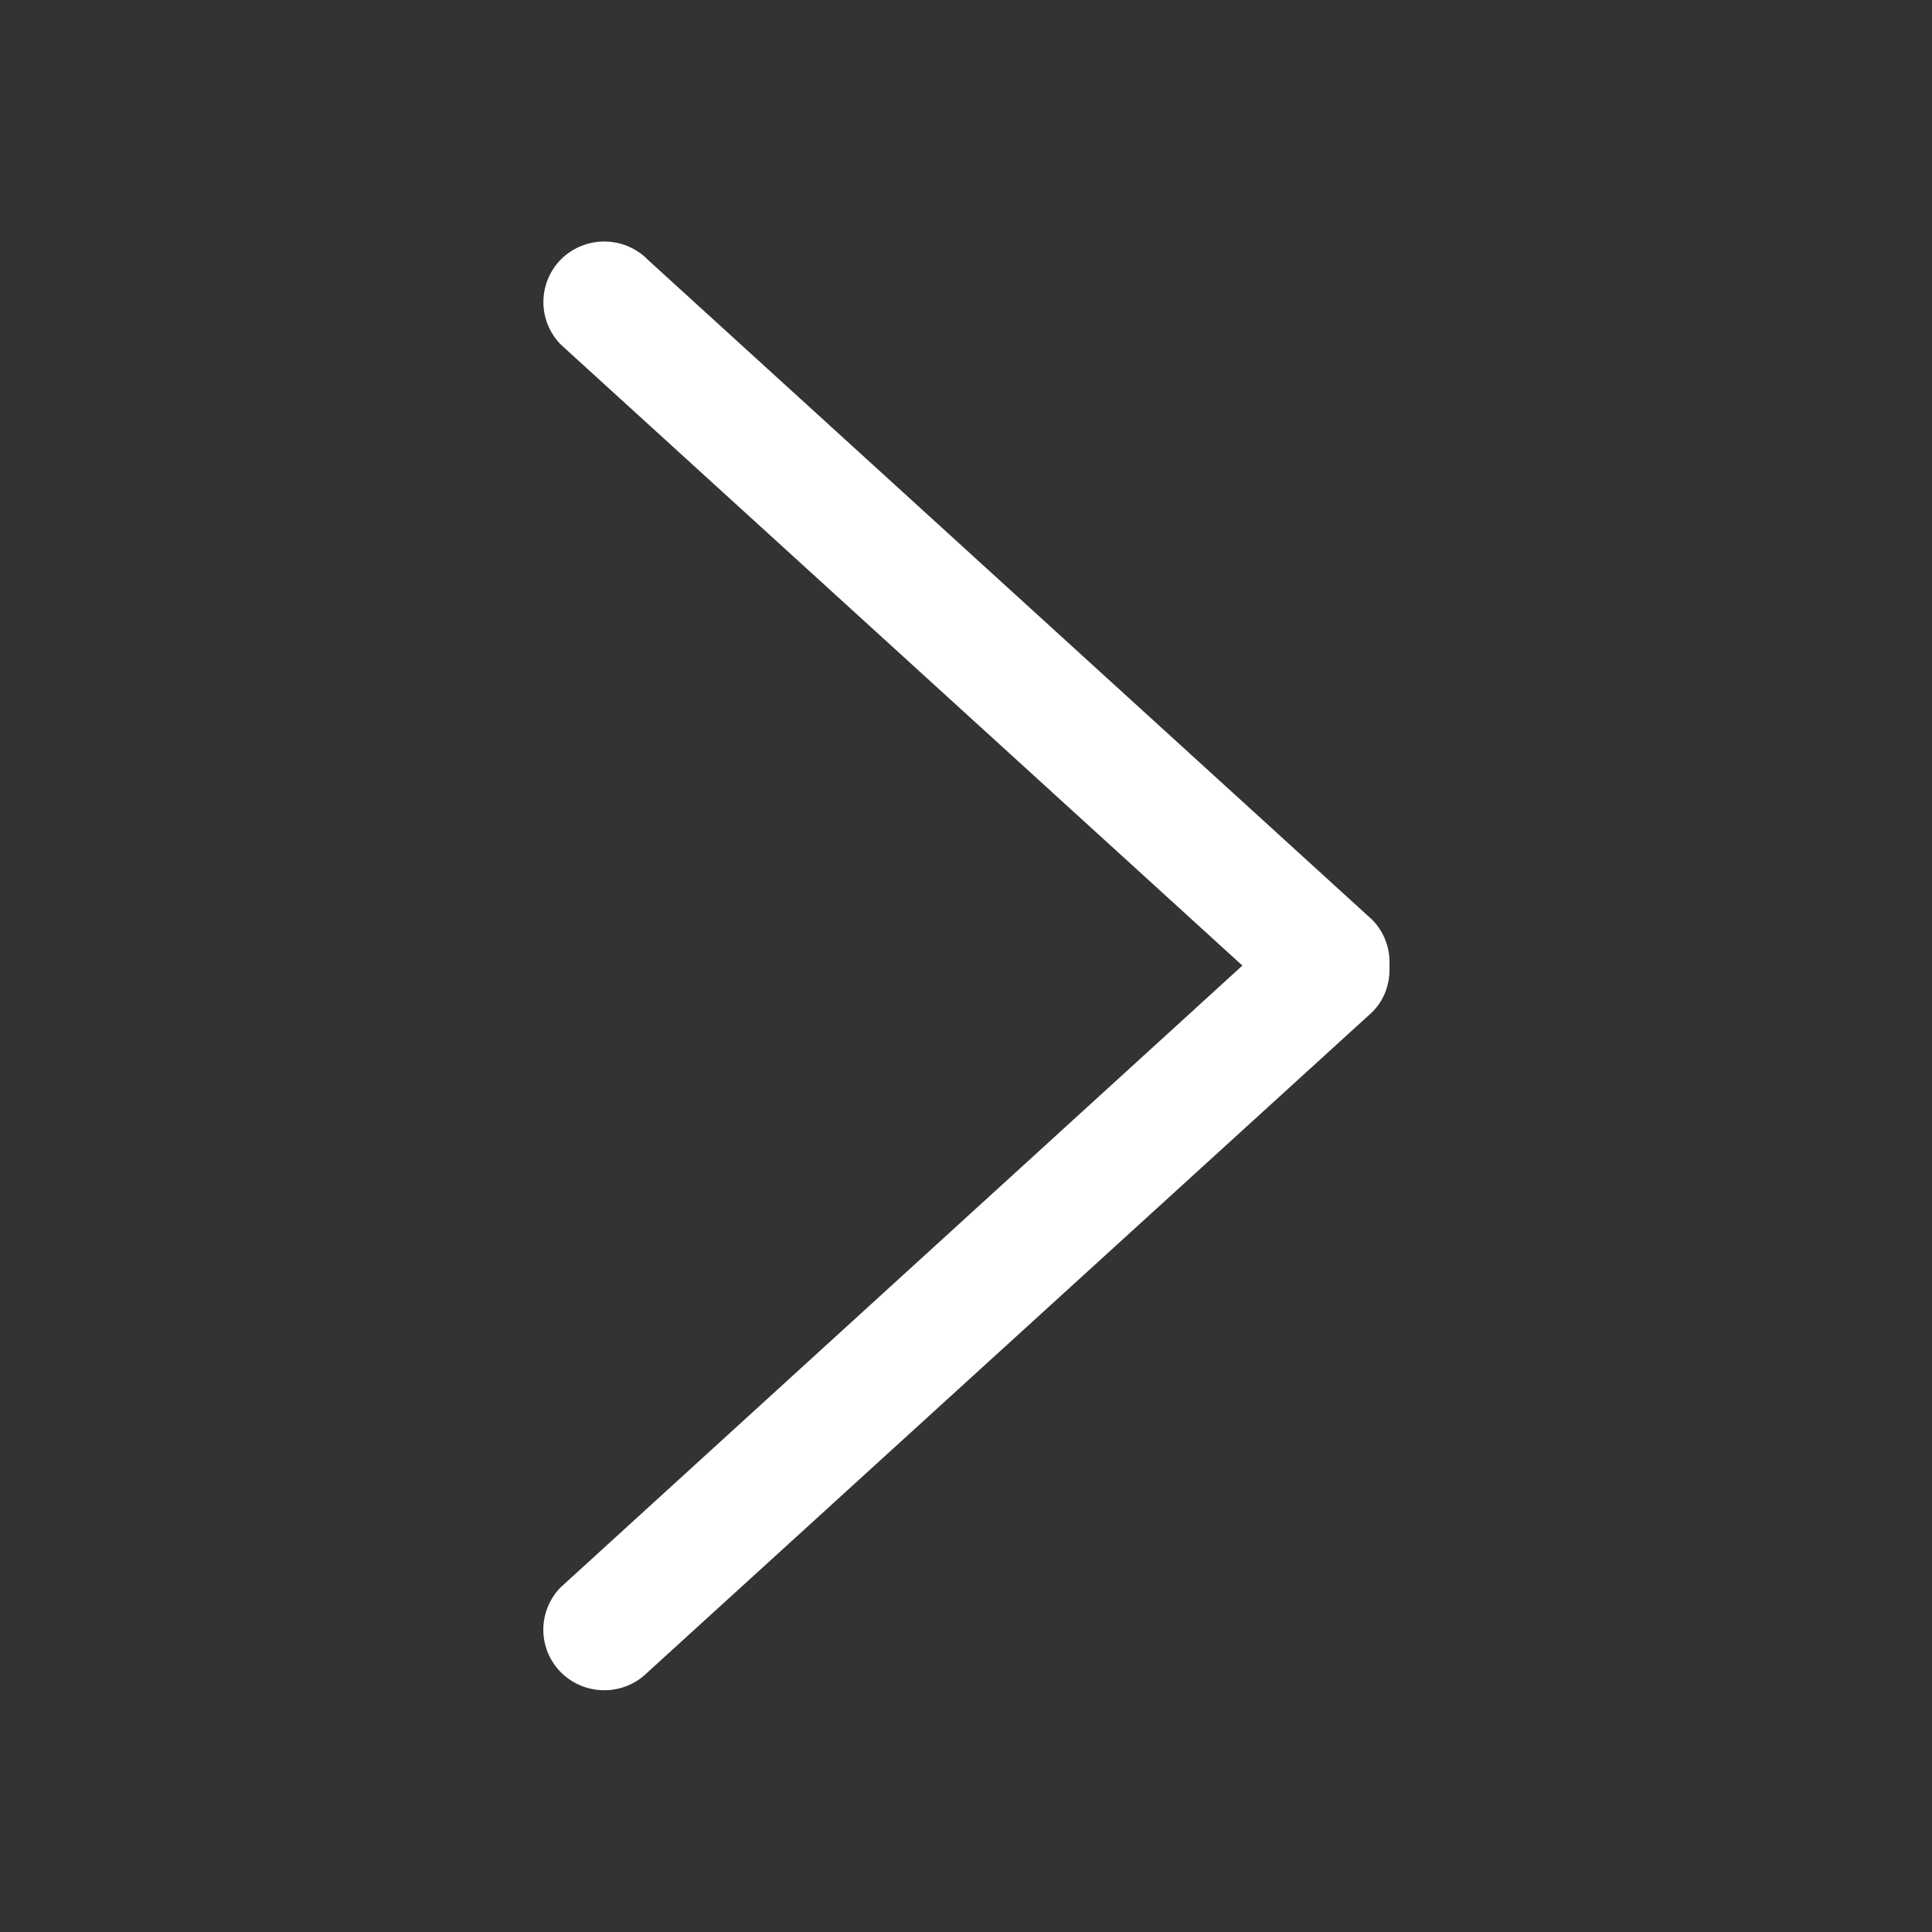 <svg width="32" height="32" viewBox="0 0 32 32" xmlns="http://www.w3.org/2000/svg"><rect x="0" y="0" width="32" height="32" fill="#333333" stroke="none"/><path d="M10.722 4.293a1.016 1.016 0 0 0-1.427 0 1.003 1.003 0 0 0 0 1.42l11.283 10.28-11.283 10.29a1 1 0 0 0 0 1.42c.395.39 1.033.39 1.427 0l12.007-10.94c.21-.21.3-.49.284-.77a1 1 0 0 0-.286-.76L10.72 4.293z" fill="#FFF" fill-rule="evenodd"/></svg>